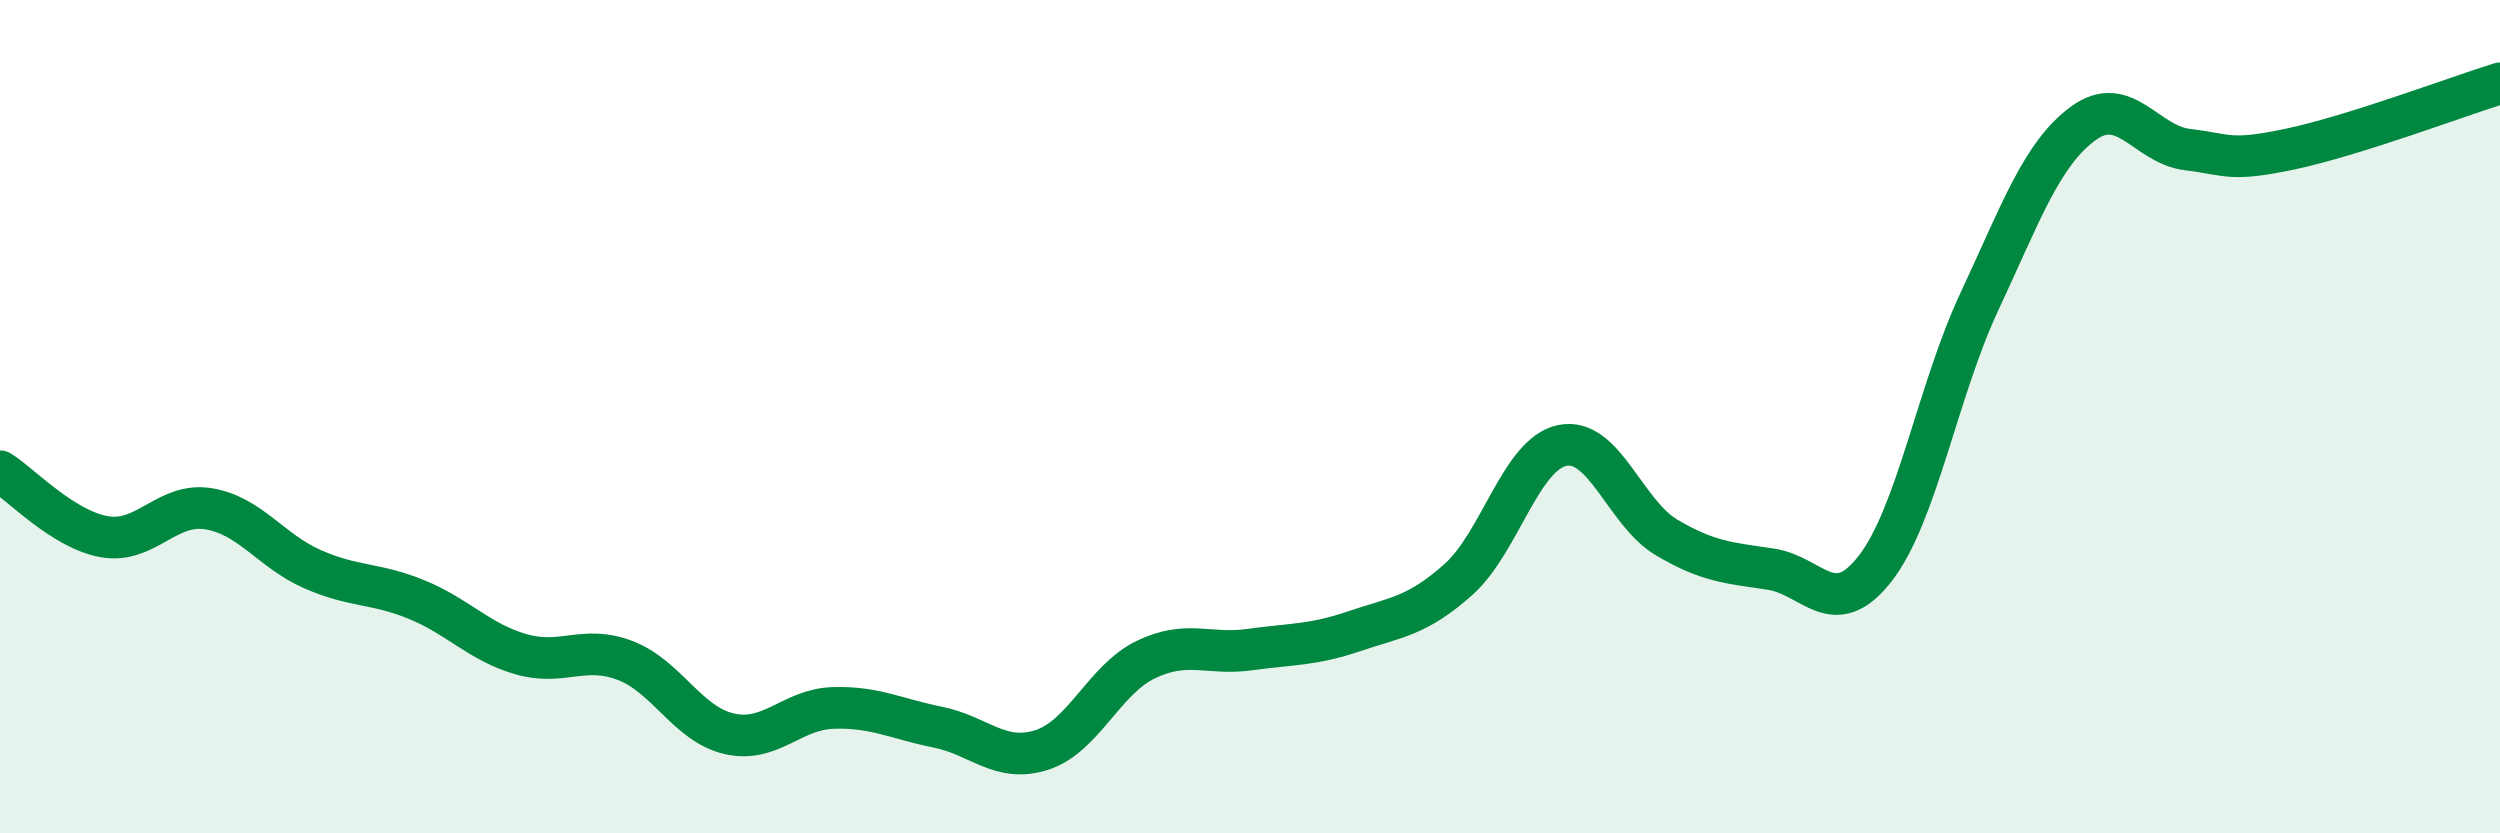 
    <svg width="60" height="20" viewBox="0 0 60 20" xmlns="http://www.w3.org/2000/svg">
      <path
        d="M 0,11.31 C 0.5,11.62 1.5,12.7 2.5,12.88 C 3.5,13.06 4,12.05 5,12.21 C 6,12.37 6.5,13.22 7.5,13.66 C 8.5,14.1 9,13.98 10,14.39 C 11,14.8 11.5,15.41 12.5,15.7 C 13.5,15.99 14,15.47 15,15.85 C 16,16.23 16.5,17.38 17.5,17.61 C 18.5,17.84 19,17.02 20,16.99 C 21,16.96 21.5,17.25 22.5,17.45 C 23.5,17.65 24,18.32 25,18 C 26,17.68 26.5,16.31 27.5,15.83 C 28.5,15.35 29,15.73 30,15.59 C 31,15.45 31.5,15.49 32.5,15.15 C 33.5,14.81 34,14.8 35,13.91 C 36,13.02 36.5,10.89 37.5,10.69 C 38.5,10.49 39,12.31 40,12.9 C 41,13.49 41.5,13.51 42.5,13.66 C 43.5,13.81 44,14.93 45,13.65 C 46,12.37 46.5,9.39 47.5,7.25 C 48.5,5.11 49,3.69 50,2.96 C 51,2.23 51.5,3.47 52.5,3.59 C 53.5,3.71 53.5,3.89 55,3.57 C 56.5,3.25 59,2.31 60,2L60 20L0 20Z"
        fill="#008740"
        opacity="0.1"
        stroke-linecap="round"
        stroke-linejoin="round"
      />
      <path
        d="M 0,11.31 C 0.5,11.62 1.5,12.7 2.5,12.88 C 3.5,13.06 4,12.05 5,12.21 C 6,12.37 6.5,13.22 7.5,13.66 C 8.5,14.1 9,13.98 10,14.39 C 11,14.8 11.5,15.41 12.5,15.7 C 13.5,15.99 14,15.47 15,15.85 C 16,16.23 16.5,17.38 17.5,17.61 C 18.5,17.84 19,17.02 20,16.99 C 21,16.96 21.5,17.25 22.5,17.45 C 23.5,17.65 24,18.32 25,18 C 26,17.68 26.5,16.31 27.5,15.83 C 28.5,15.35 29,15.73 30,15.59 C 31,15.45 31.5,15.49 32.5,15.15 C 33.5,14.81 34,14.8 35,13.91 C 36,13.02 36.5,10.89 37.5,10.69 C 38.5,10.49 39,12.31 40,12.9 C 41,13.49 41.5,13.51 42.5,13.66 C 43.5,13.81 44,14.93 45,13.65 C 46,12.37 46.5,9.39 47.5,7.25 C 48.5,5.11 49,3.69 50,2.96 C 51,2.23 51.5,3.47 52.5,3.59 C 53.5,3.71 53.5,3.89 55,3.57 C 56.5,3.25 59,2.31 60,2"
        stroke="#008740"
        stroke-width="1"
        fill="none"
        stroke-linecap="round"
        stroke-linejoin="round"
      />
    </svg>
  